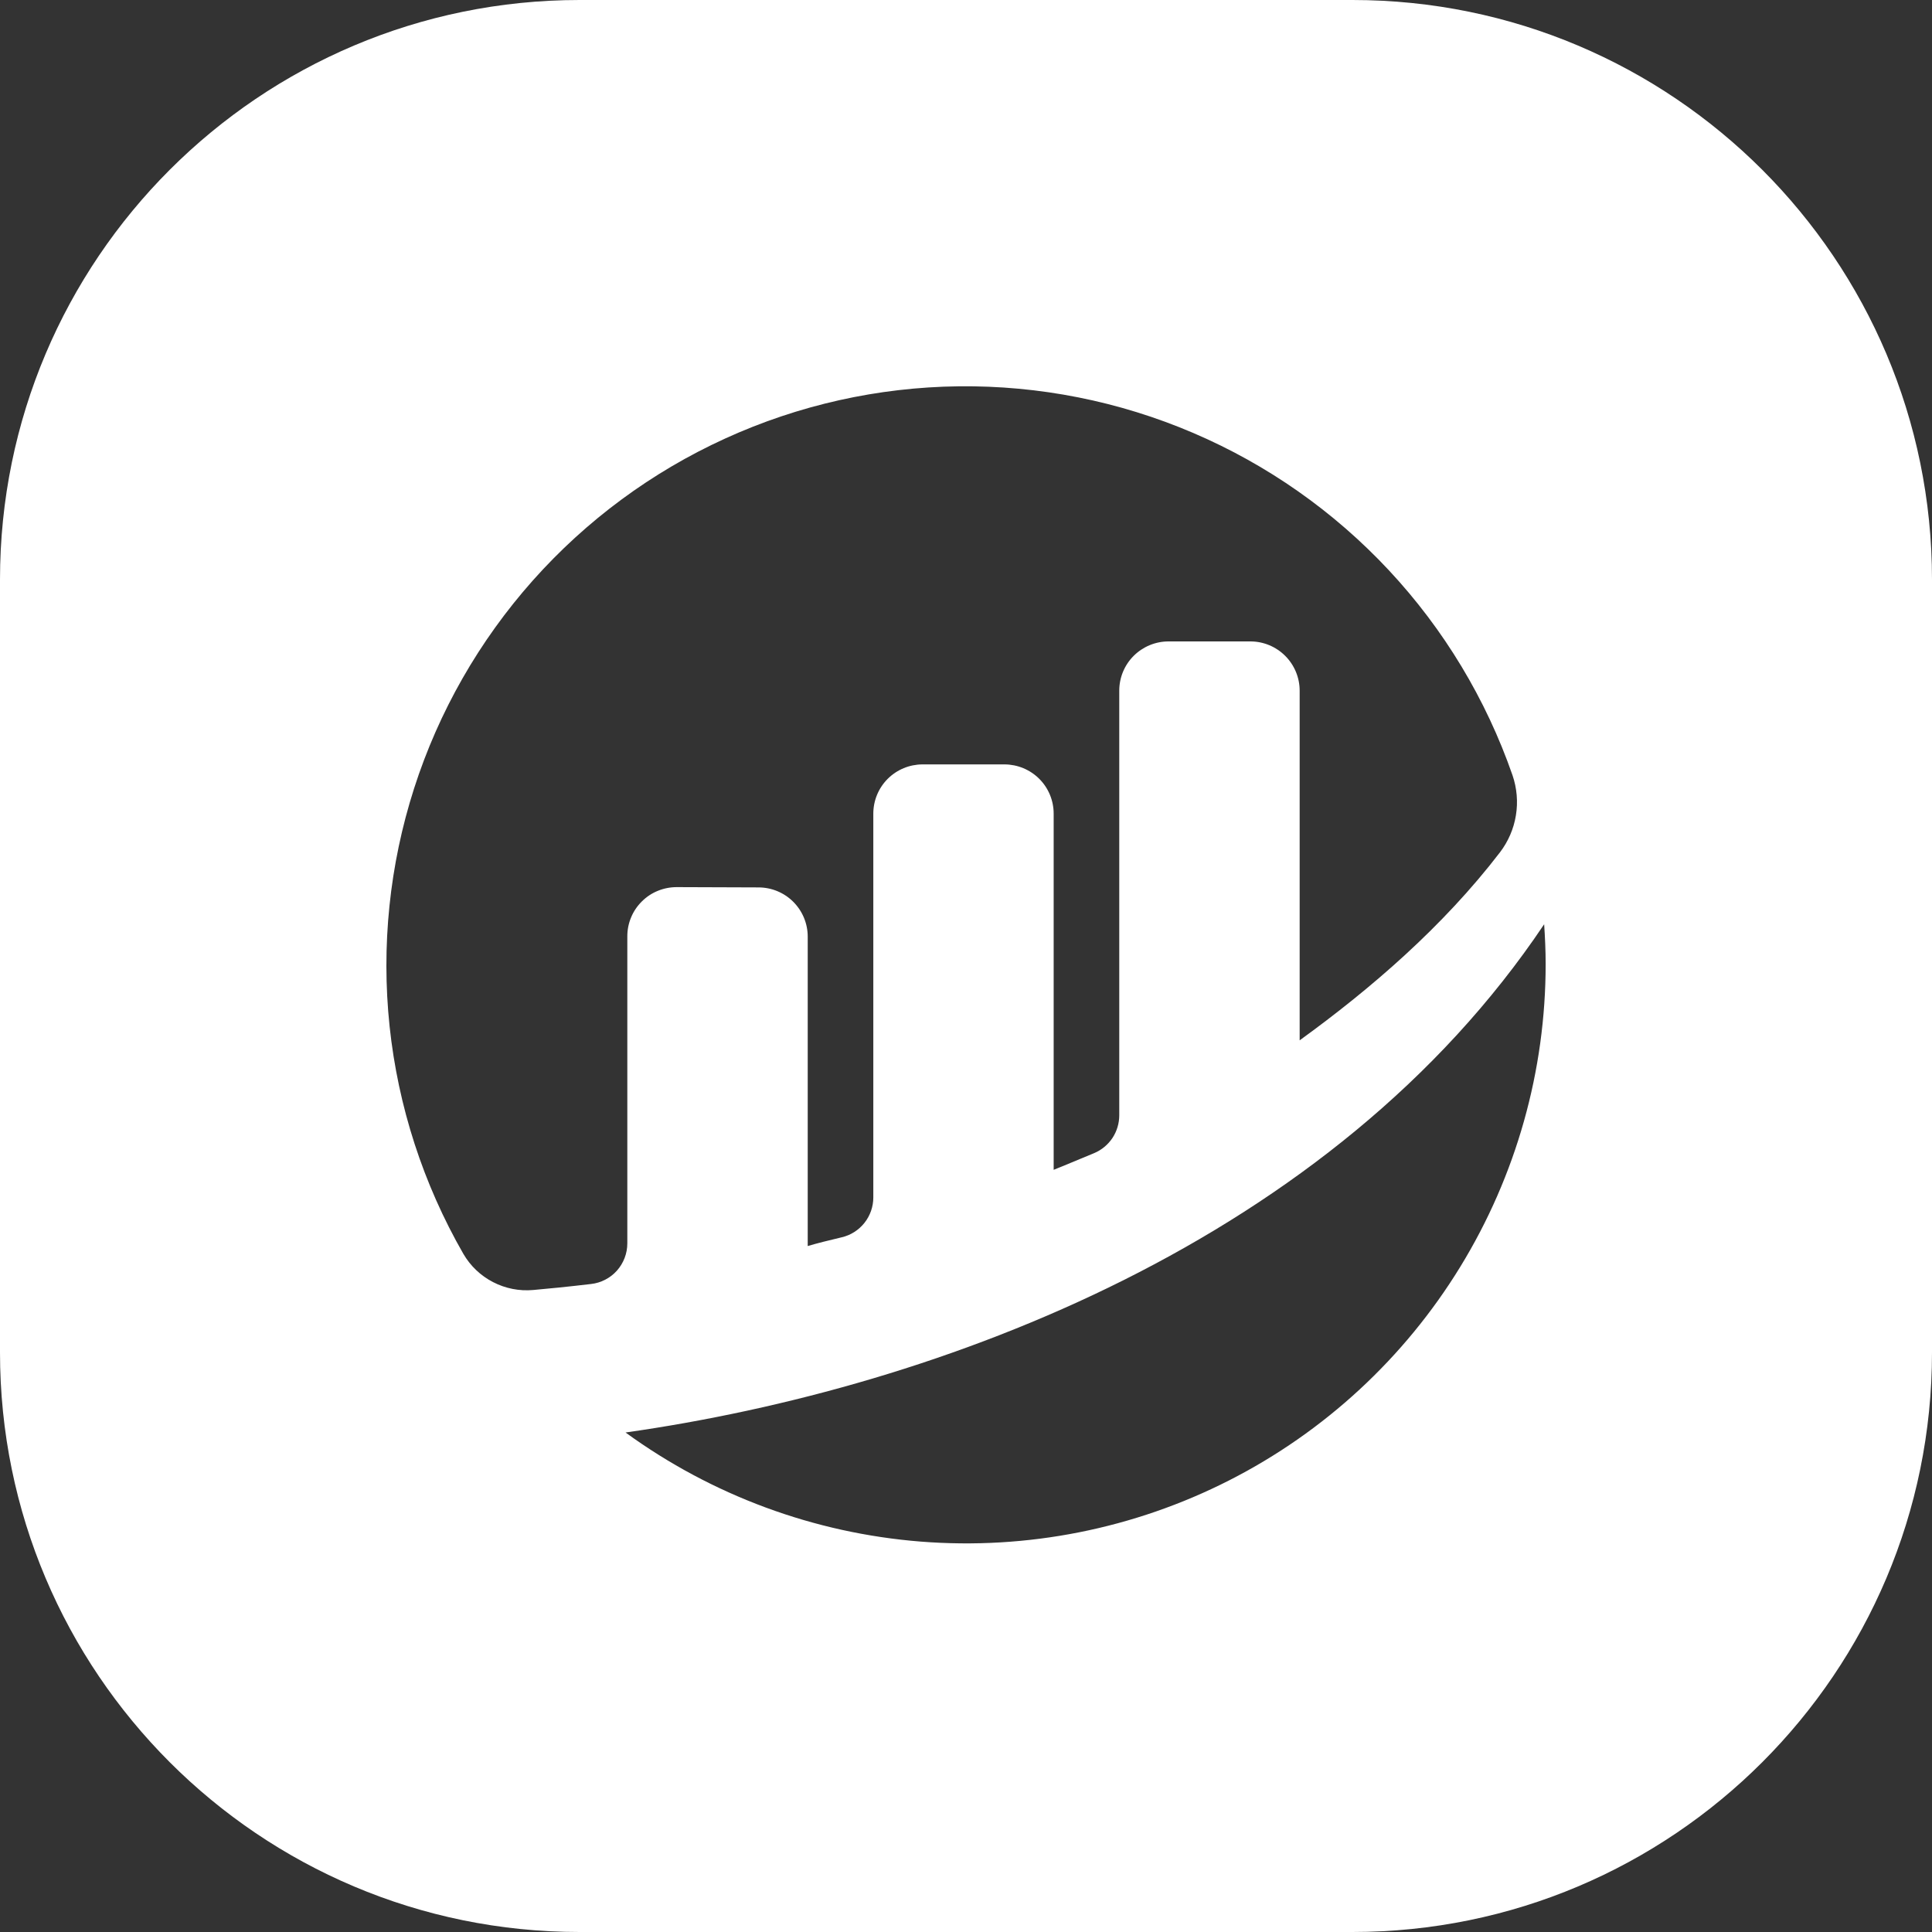 <svg width="40" height="40" viewBox="0 0 40 40" fill="none" xmlns="http://www.w3.org/2000/svg">
<rect x="0" y="0" width="40" height="40" fill="#333333" stroke="none"/>
<path fill-rule="evenodd" clip-rule="evenodd" d="M12 0C5.373 0 0 5.373 0 12V28C0 34.627 5.373 40 12 40H28C34.627 40 40 34.627 40 28V12C40 5.373 34.627 0 28 0H12ZM12.988 19.384C12.988 19.25 13.014 19.118 13.066 18.994C13.117 18.87 13.193 18.758 13.288 18.664C13.383 18.569 13.495 18.494 13.619 18.444C13.743 18.393 13.876 18.367 14.01 18.367L15.704 18.373C15.974 18.373 16.233 18.48 16.424 18.671C16.615 18.862 16.723 19.121 16.723 19.392V25.798C16.913 25.741 17.158 25.681 17.426 25.617C17.613 25.574 17.778 25.468 17.897 25.319C18.016 25.169 18.081 24.983 18.081 24.792V16.845C18.081 16.575 18.188 16.316 18.379 16.125C18.57 15.934 18.829 15.827 19.099 15.826H20.797C21.067 15.827 21.326 15.934 21.517 16.125C21.708 16.316 21.815 16.575 21.815 16.845V24.22C21.815 24.22 22.24 24.048 22.654 23.874C22.808 23.809 22.939 23.7 23.032 23.561C23.124 23.421 23.173 23.258 23.173 23.091V14.299C23.173 14.029 23.28 13.77 23.471 13.579C23.663 13.388 23.922 13.28 24.192 13.28H25.889C26.159 13.28 26.418 13.388 26.609 13.579C26.8 13.77 26.908 14.029 26.908 14.299V21.539C28.379 20.473 29.871 19.19 31.055 17.647C31.226 17.423 31.34 17.16 31.385 16.882C31.431 16.603 31.406 16.318 31.315 16.051C30.767 14.475 29.896 13.03 28.758 11.81C27.619 10.589 26.239 9.62 24.705 8.964C23.17 8.307 21.516 7.979 19.847 7.998C18.178 8.018 16.532 8.386 15.014 9.079C13.496 9.771 12.139 10.773 11.03 12.02C9.921 13.268 9.084 14.732 8.574 16.321C8.064 17.91 7.891 19.588 8.066 21.248C8.242 22.907 8.762 24.512 9.593 25.959C9.738 26.209 9.951 26.412 10.207 26.544C10.463 26.677 10.752 26.734 11.04 26.708C11.361 26.68 11.76 26.64 12.236 26.584C12.443 26.561 12.634 26.462 12.773 26.307C12.911 26.151 12.988 25.951 12.988 25.742L12.988 19.384ZM12.952 29.659C14.742 30.961 16.856 31.742 19.062 31.917C21.268 32.091 23.479 31.652 25.451 30.648C27.423 29.644 29.078 28.113 30.234 26.227C31.39 24.34 32.002 22.17 32.001 19.957C32.001 19.681 31.988 19.408 31.97 19.136C27.588 25.672 19.497 28.728 12.953 29.658L12.952 29.659Z" fill="white"/>
</svg>
